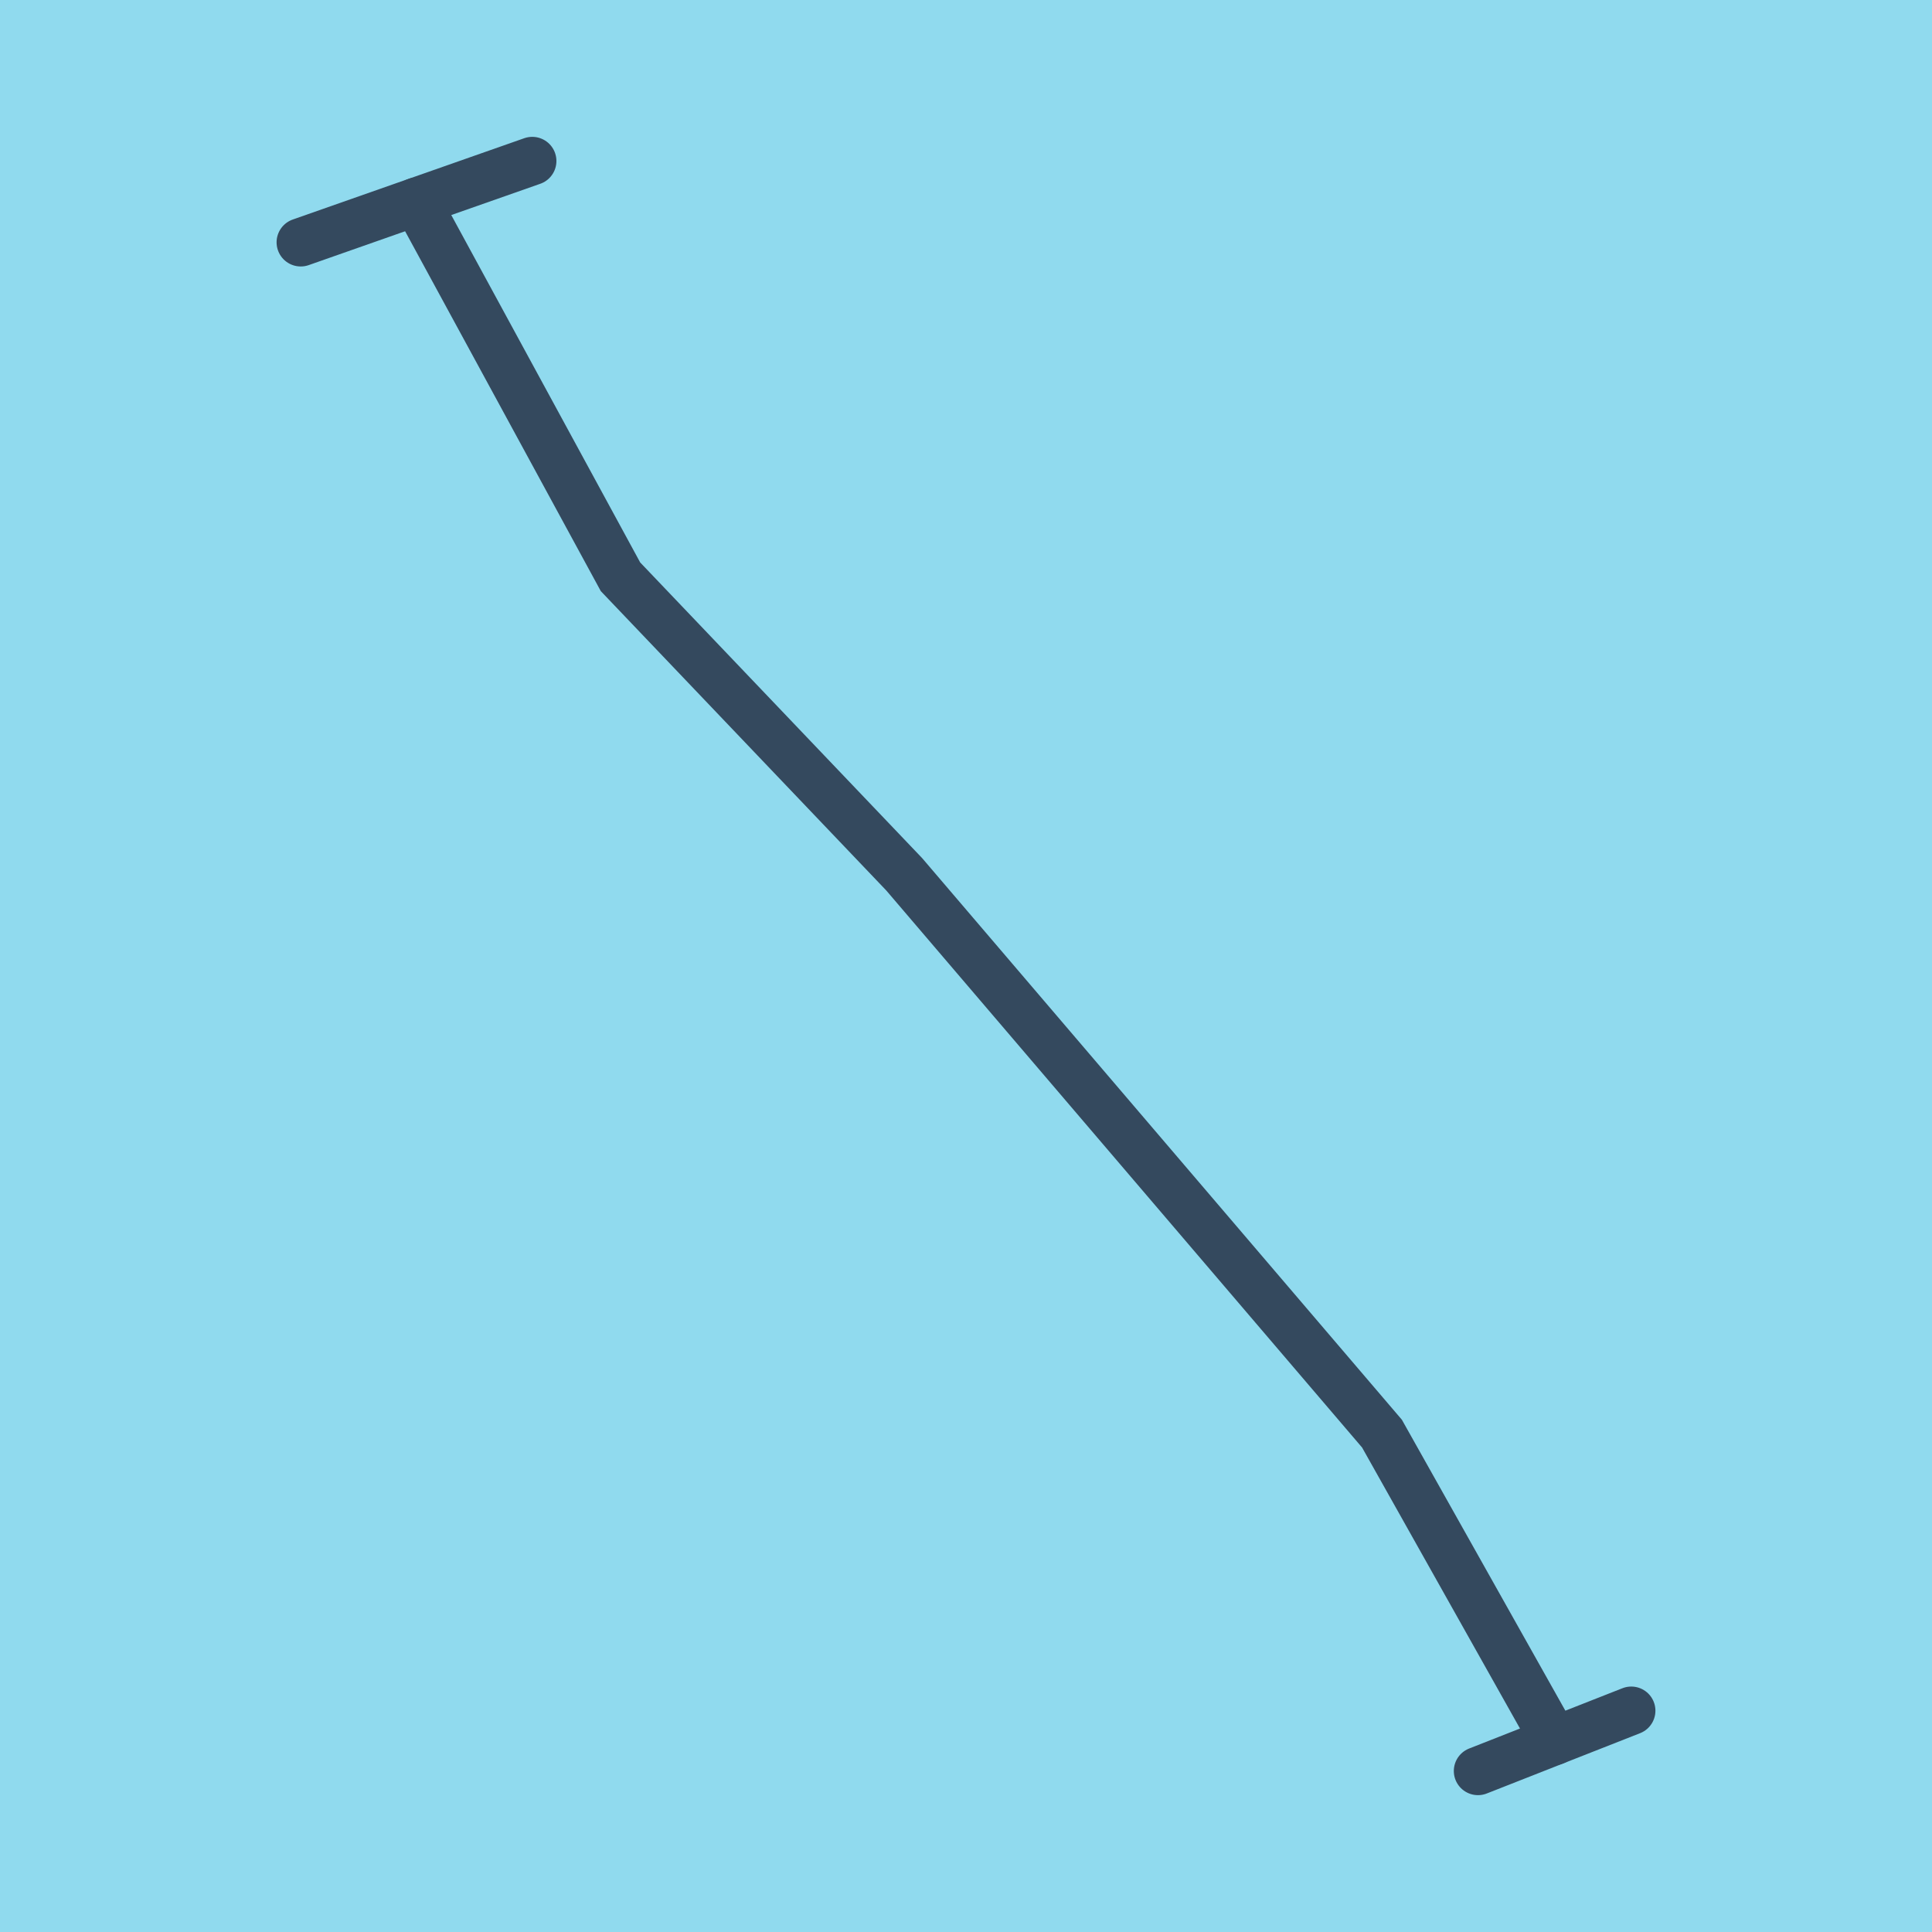 <?xml version="1.0" encoding="utf-8"?>
<!DOCTYPE svg PUBLIC "-//W3C//DTD SVG 1.1//EN" "http://www.w3.org/Graphics/SVG/1.1/DTD/svg11.dtd">
<svg xmlns="http://www.w3.org/2000/svg" xmlns:xlink="http://www.w3.org/1999/xlink" viewBox="-10 -10 120 120" preserveAspectRatio="xMidYMid meet">
	<path style="fill:#90daee" d="M-10-10h120v120H-10z"/>
			<polyline stroke-linecap="round" points="91.321,96.255 81.799,100 " style="fill:none;stroke:#34495e;stroke-width: 3px"/>
			<polyline stroke-linecap="round" points="8.679,5.051 23.06,0 " style="fill:none;stroke:#34495e;stroke-width: 3px"/>
			<polyline stroke-linecap="round" points="86.56,98.128 75.838,79.046 46.16,44.302 28.54,25.826 15.87,2.526 " style="fill:none;stroke:#34495e;stroke-width: 3px"/>
	</svg>
